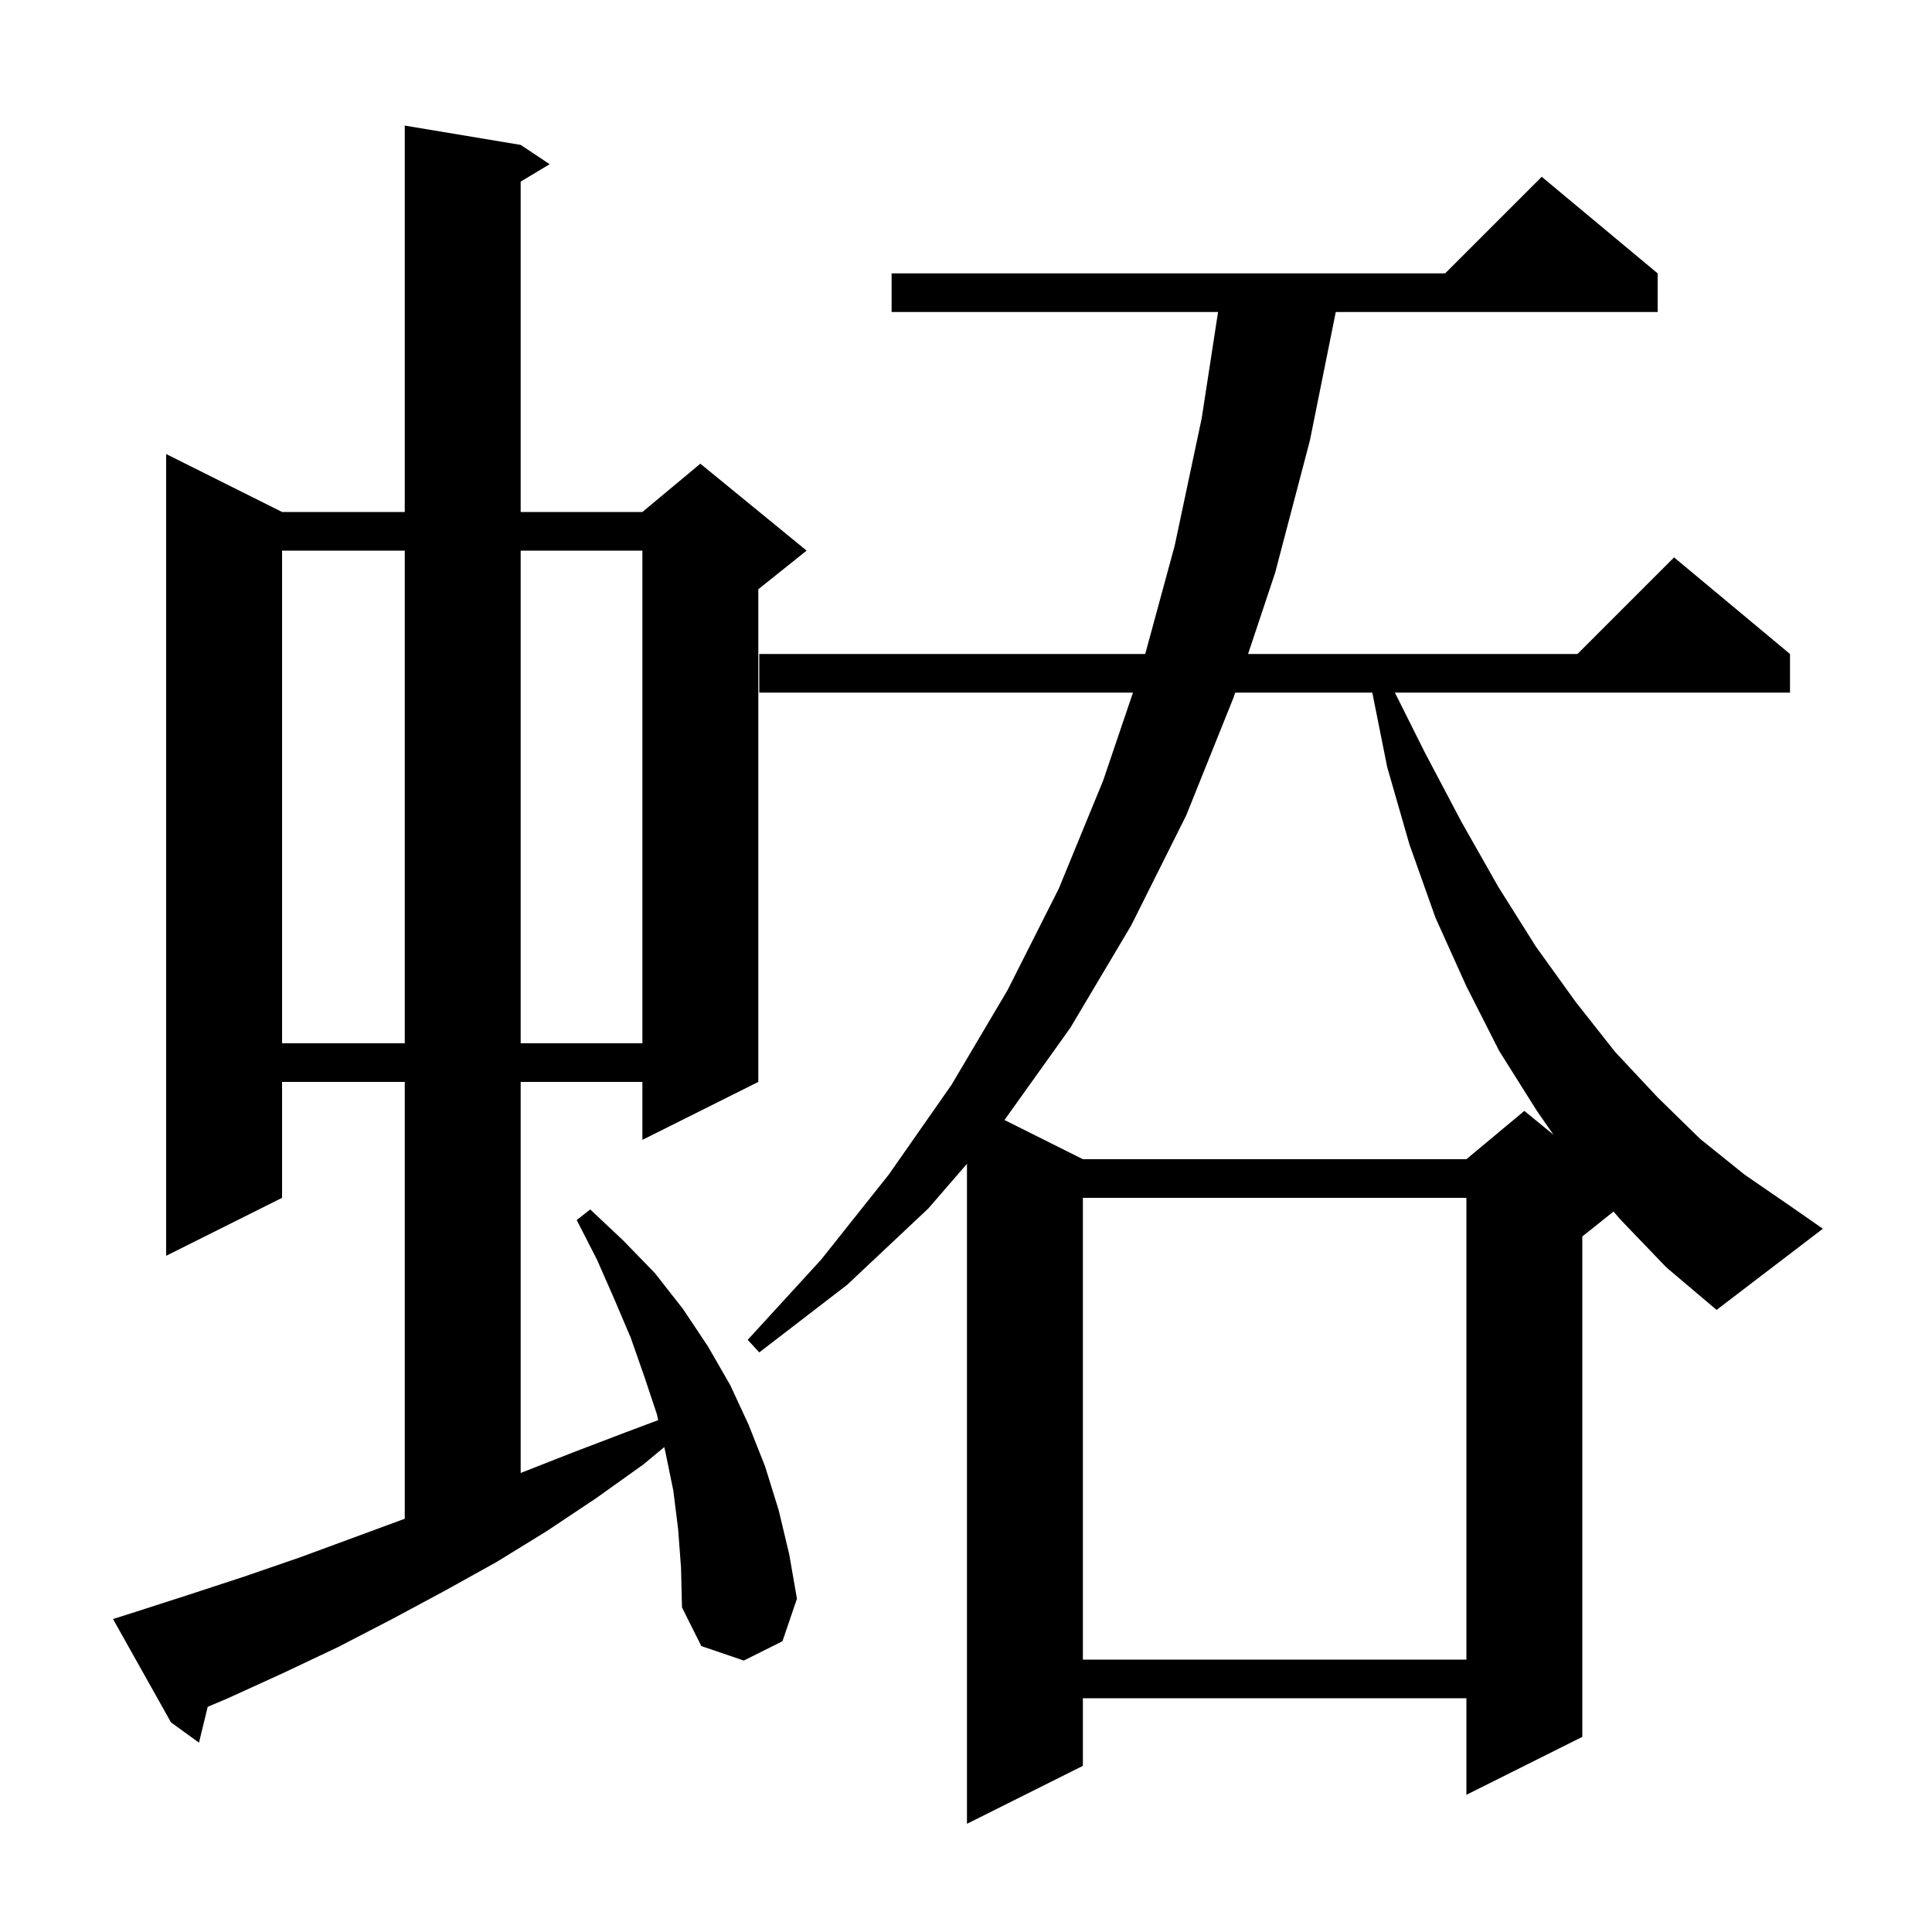 <svg xmlns="http://www.w3.org/2000/svg" xmlns:xlink="http://www.w3.org/1999/xlink" version="1.1" baseProfile="full" viewBox="0 0 200 200" width="200" height="200"><g fill="currentColor"><path d="M 167.7 126.2 L 167.033 125.414 L 163.8 128.0 L 163.8 179.8 L 151.8 185.8 L 151.8 175.8 L 112.1 175.8 L 112.1 182.8 L 100.1 188.8 L 100.1 120.477 L 96.1 125.1 L 87.7 133.0 L 78.6 140.0 L 77.4 138.7 L 85.0 130.4 L 92.0 121.6 L 98.5 112.3 L 104.3 102.5 L 109.6 92.0 L 114.2 80.8 L 117.285 71.7 L 78.6 71.7 L 78.6 67.7 L 118.554 67.7 L 121.6 56.5 L 124.4 43.3 L 126.092 32.3 L 92.3 32.3 L 92.3 28.3 L 149.6 28.3 L 159.6 18.3 L 171.6 28.3 L 171.6 32.3 L 138.278 32.3 L 135.6 45.6 L 132.0 59.3 L 129.2 67.7 L 163.3 67.7 L 173.3 57.7 L 185.3 67.7 L 185.3 71.7 L 144.4 71.7 L 147.5 77.9 L 151.3 85.1 L 155.1 91.8 L 159.0 98.0 L 163.1 103.7 L 167.2 108.9 L 171.6 113.6 L 176.0 117.9 L 180.6 121.6 L 185.4 124.9 L 188.7 127.2 L 177.7 135.6 L 172.5 131.2 Z M 70.2 158.3 L 69.7 154.3 L 68.9 150.4 L 68.766 149.803 L 66.6 151.6 L 61.7 155.1 L 56.6 158.5 L 51.4 161.7 L 46.0 164.7 L 40.6 167.6 L 35.0 170.5 L 29.3 173.2 L 23.6 175.8 L 21.501 176.689 L 20.6 180.4 L 17.7 178.3 L 11.7 167.6 L 13.6 167.0 L 19.5 165.1 L 25.3 163.2 L 31.1 161.2 L 41.9 157.221 L 41.9 112.0 L 29.2 112.0 L 29.2 124.0 L 17.2 130.0 L 17.2 47.0 L 29.2 53.0 L 41.9 53.0 L 41.9 13.0 L 53.9 15.0 L 56.9 17.0 L 53.9 18.8 L 53.9 53.0 L 66.5 53.0 L 72.5 48.0 L 83.5 57.0 L 78.5 61.0 L 78.5 112.0 L 66.5 118.0 L 66.5 112.0 L 53.9 112.0 L 53.9 152.482 L 59.2 150.4 L 64.7 148.3 L 68.137 147.011 L 68.0 146.4 L 66.7 142.5 L 65.3 138.5 L 63.6 134.5 L 61.8 130.4 L 59.7 126.3 L 61.1 125.2 L 64.5 128.4 L 67.8 131.8 L 70.7 135.5 L 73.3 139.4 L 75.6 143.4 L 77.5 147.5 L 79.2 151.8 L 80.6 156.3 L 81.7 160.9 L 82.5 165.5 L 81.0 169.9 L 77.0 171.9 L 72.6 170.4 L 70.6 166.4 L 70.5 162.3 Z M 112.1 124.0 L 112.1 171.8 L 151.8 171.8 L 151.8 124.0 Z M 127.867 71.7 L 127.7 72.2 L 122.8 84.4 L 117.1 95.8 L 110.8 106.4 L 103.984 115.942 L 112.1 120.0 L 151.8 120.0 L 157.8 115.0 L 160.813 117.465 L 159.1 115.0 L 155.2 108.8 L 151.8 102.1 L 148.6 95.0 L 145.9 87.4 L 143.6 79.4 L 142.06 71.7 Z M 29.2 57.0 L 29.2 108.0 L 41.9 108.0 L 41.9 57.0 Z M 53.9 57.0 L 53.9 108.0 L 66.5 108.0 L 66.5 57.0 Z "/></g></svg>